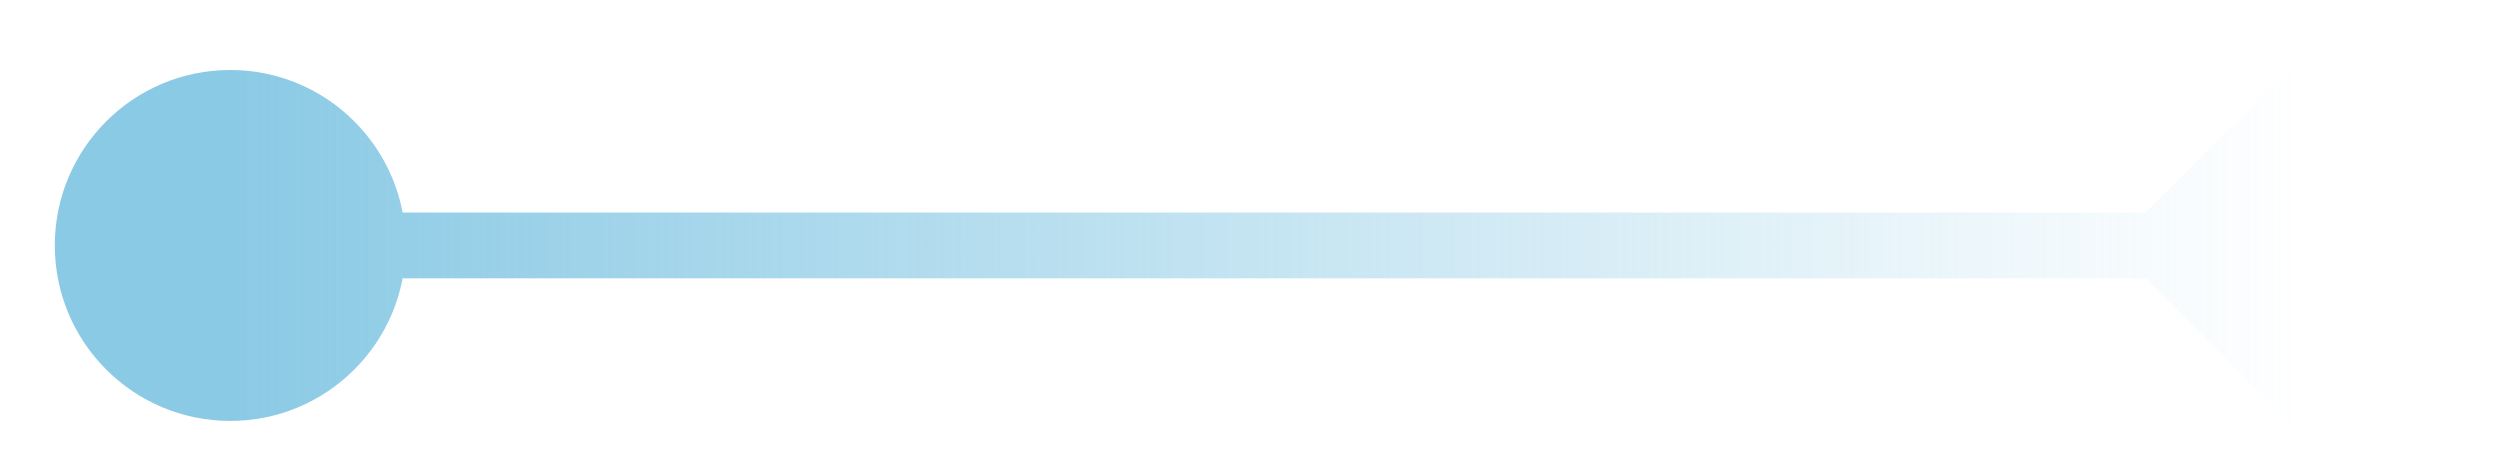 <svg xmlns="http://www.w3.org/2000/svg" width="38" height="7" viewBox="0 0 38 7" fill="none"><path d="M37.887 3.731L35 0.844L32.113 3.731L35 6.618L37.887 3.731ZM6.167 3.731C6.167 2.258 4.973 1.064 3.5 1.064C2.027 1.064 0.833 2.258 0.833 3.731C0.833 5.204 2.027 6.398 3.5 6.398C4.973 6.398 6.167 5.204 6.167 3.731ZM35 3.231L3.5 3.231L3.5 4.231L35 4.231L35 3.231Z" fill="url(#paint0_linear_3068_8021)"></path><defs><linearGradient id="paint0_linear_3068_8021" x1="35" y1="4.229" x2="3.569" y2="4.229" gradientUnits="userSpaceOnUse"><stop stop-color="#8BCAE5" stop-opacity="0"></stop><stop offset="1" stop-color="#8BCAE5"></stop></linearGradient></defs></svg>